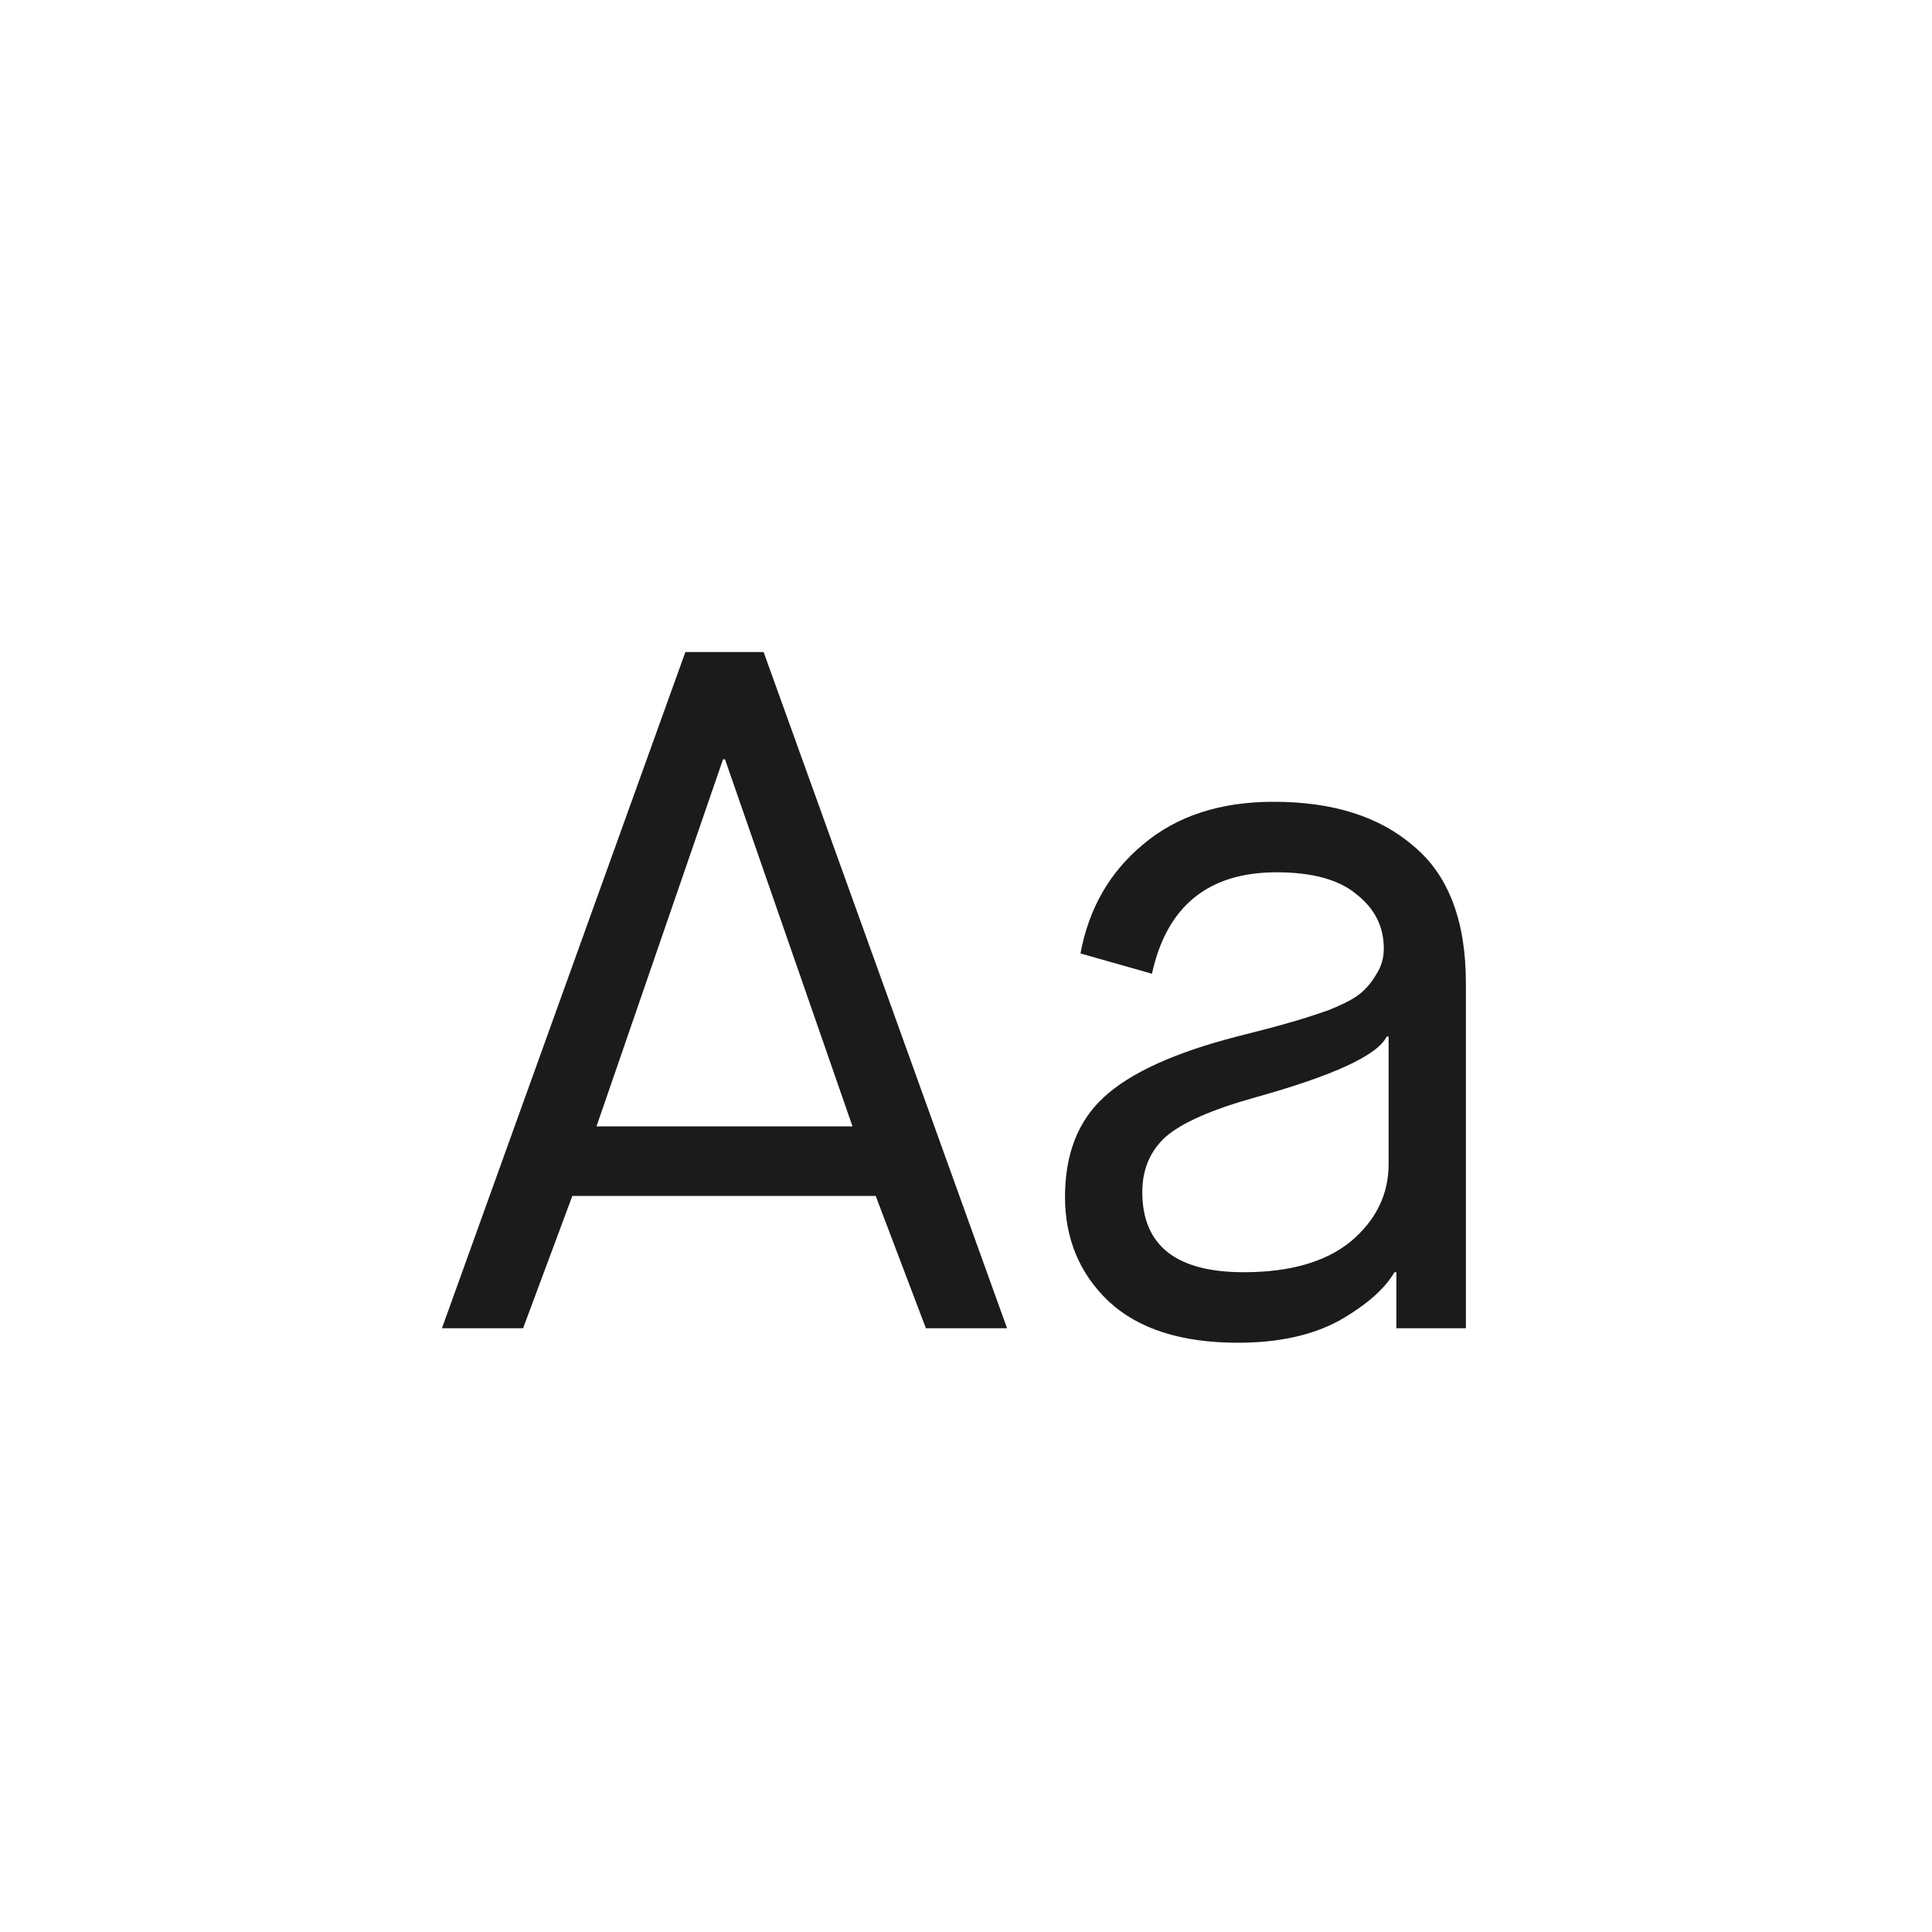 <svg width="32" height="32" viewBox="0 0 32 32" fill="none" xmlns="http://www.w3.org/2000/svg">
<rect width="32" height="32" fill="white"/>
<path d="M7.32 22L11.352 10.8H12.648L16.68 22H15.336L14.504 19.808H9.48L8.664 22H7.32ZM9.88 18.656H14.12L12.008 12.576H11.976L9.88 18.656ZM23.128 22V21.072H23.096C22.936 21.349 22.632 21.616 22.184 21.872C21.736 22.117 21.176 22.24 20.504 22.24C19.565 22.24 18.851 22.011 18.36 21.552C17.88 21.093 17.64 20.517 17.64 19.824C17.64 19.12 17.853 18.571 18.28 18.176C18.717 17.771 19.453 17.435 20.488 17.168C20.872 17.072 21.155 16.997 21.336 16.944C21.528 16.891 21.747 16.821 21.992 16.736C22.237 16.64 22.413 16.549 22.52 16.464C22.627 16.379 22.717 16.272 22.792 16.144C22.877 16.016 22.92 15.872 22.92 15.712C22.92 15.349 22.771 15.051 22.472 14.816C22.184 14.571 21.741 14.448 21.144 14.448C20.013 14.448 19.325 15.008 19.08 16.128L17.896 15.792C18.035 15.045 18.381 14.443 18.936 13.984C19.491 13.515 20.211 13.28 21.096 13.28C22.077 13.28 22.851 13.525 23.416 14.016C23.992 14.496 24.28 15.253 24.28 16.288V22H23.128ZM20.792 18.176C20.067 18.379 19.571 18.597 19.304 18.832C19.048 19.067 18.92 19.371 18.92 19.744C18.92 20.629 19.48 21.072 20.6 21.072C21.368 21.072 21.96 20.901 22.376 20.56C22.792 20.208 23 19.781 23 19.28V17.168H22.968C22.819 17.477 22.093 17.813 20.792 18.176Z" fill="#1B1B1B"/>
</svg>
